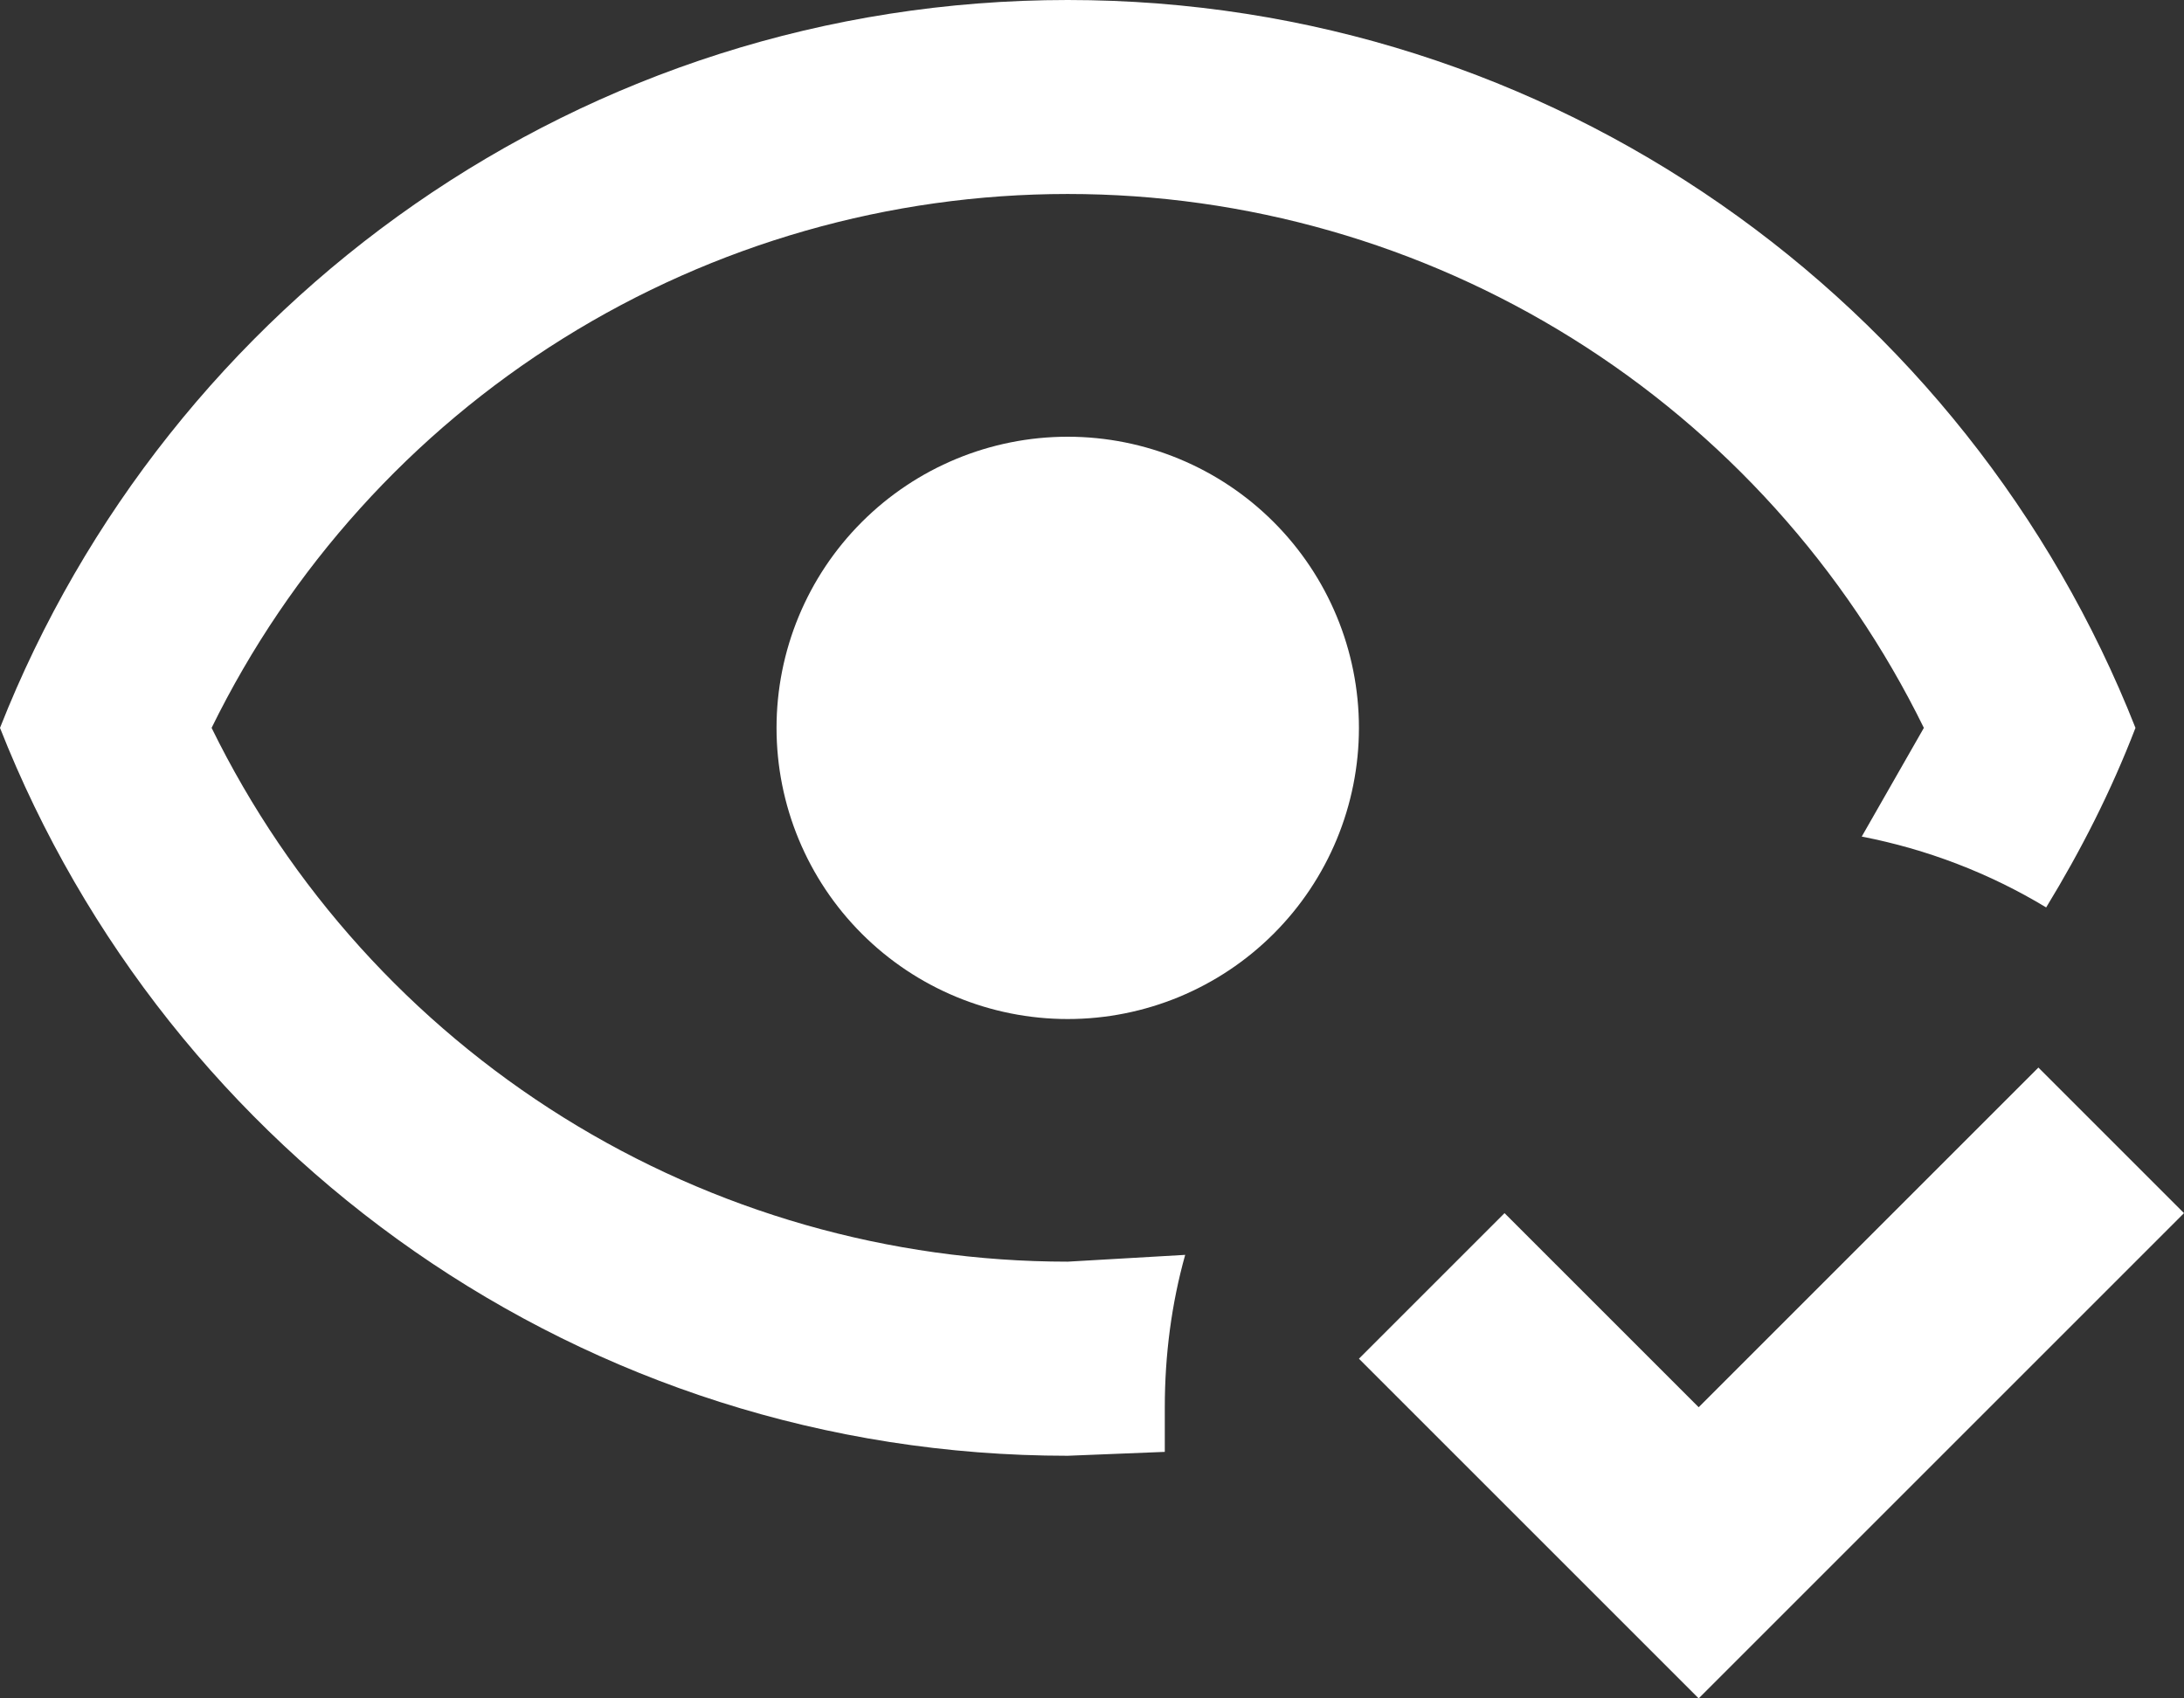 <svg width="18" height="14" viewBox="0 0 18 14" fill="none" xmlns="http://www.w3.org/2000/svg">
<rect x="0" y="0" width="18" height="14" fill="#333333" stroke="none"/>
<path d="M18 10L14 14L11.2 11.2L12.4 10L14 11.6L16.8 8.8L18 10ZM8.8 3.6C9.437 3.6 10.047 3.853 10.497 4.303C10.947 4.753 11.2 5.363 11.2 6C11.2 6.637 10.947 7.247 10.497 7.697C10.047 8.147 9.437 8.4 8.8 8.4C8.163 8.4 7.553 8.147 7.103 7.697C6.653 7.247 6.4 6.637 6.4 6C6.4 5.363 6.653 4.753 7.103 4.303C7.553 3.853 8.163 3.6 8.8 3.6ZM8.8 0C12.8 0 16.216 2.488 17.6 6C17.4 6.52 17.152 7.008 16.864 7.48C16.396 7.197 15.881 7 15.344 6.896L15.856 6C15.209 4.68 14.205 3.567 12.958 2.789C11.711 2.011 10.27 1.599 8.8 1.599C7.33 1.599 5.889 2.011 4.642 2.789C3.395 3.567 2.391 4.68 1.744 6C2.391 7.32 3.395 8.432 4.642 9.21C5.889 9.988 7.33 10.4 8.8 10.4L9.768 10.344C9.656 10.744 9.6 11.168 9.6 11.6V11.968L8.8 12C4.8 12 1.384 9.512 0 6C1.384 2.488 4.8 0 8.8 0Z" fill="white"/>
</svg>
